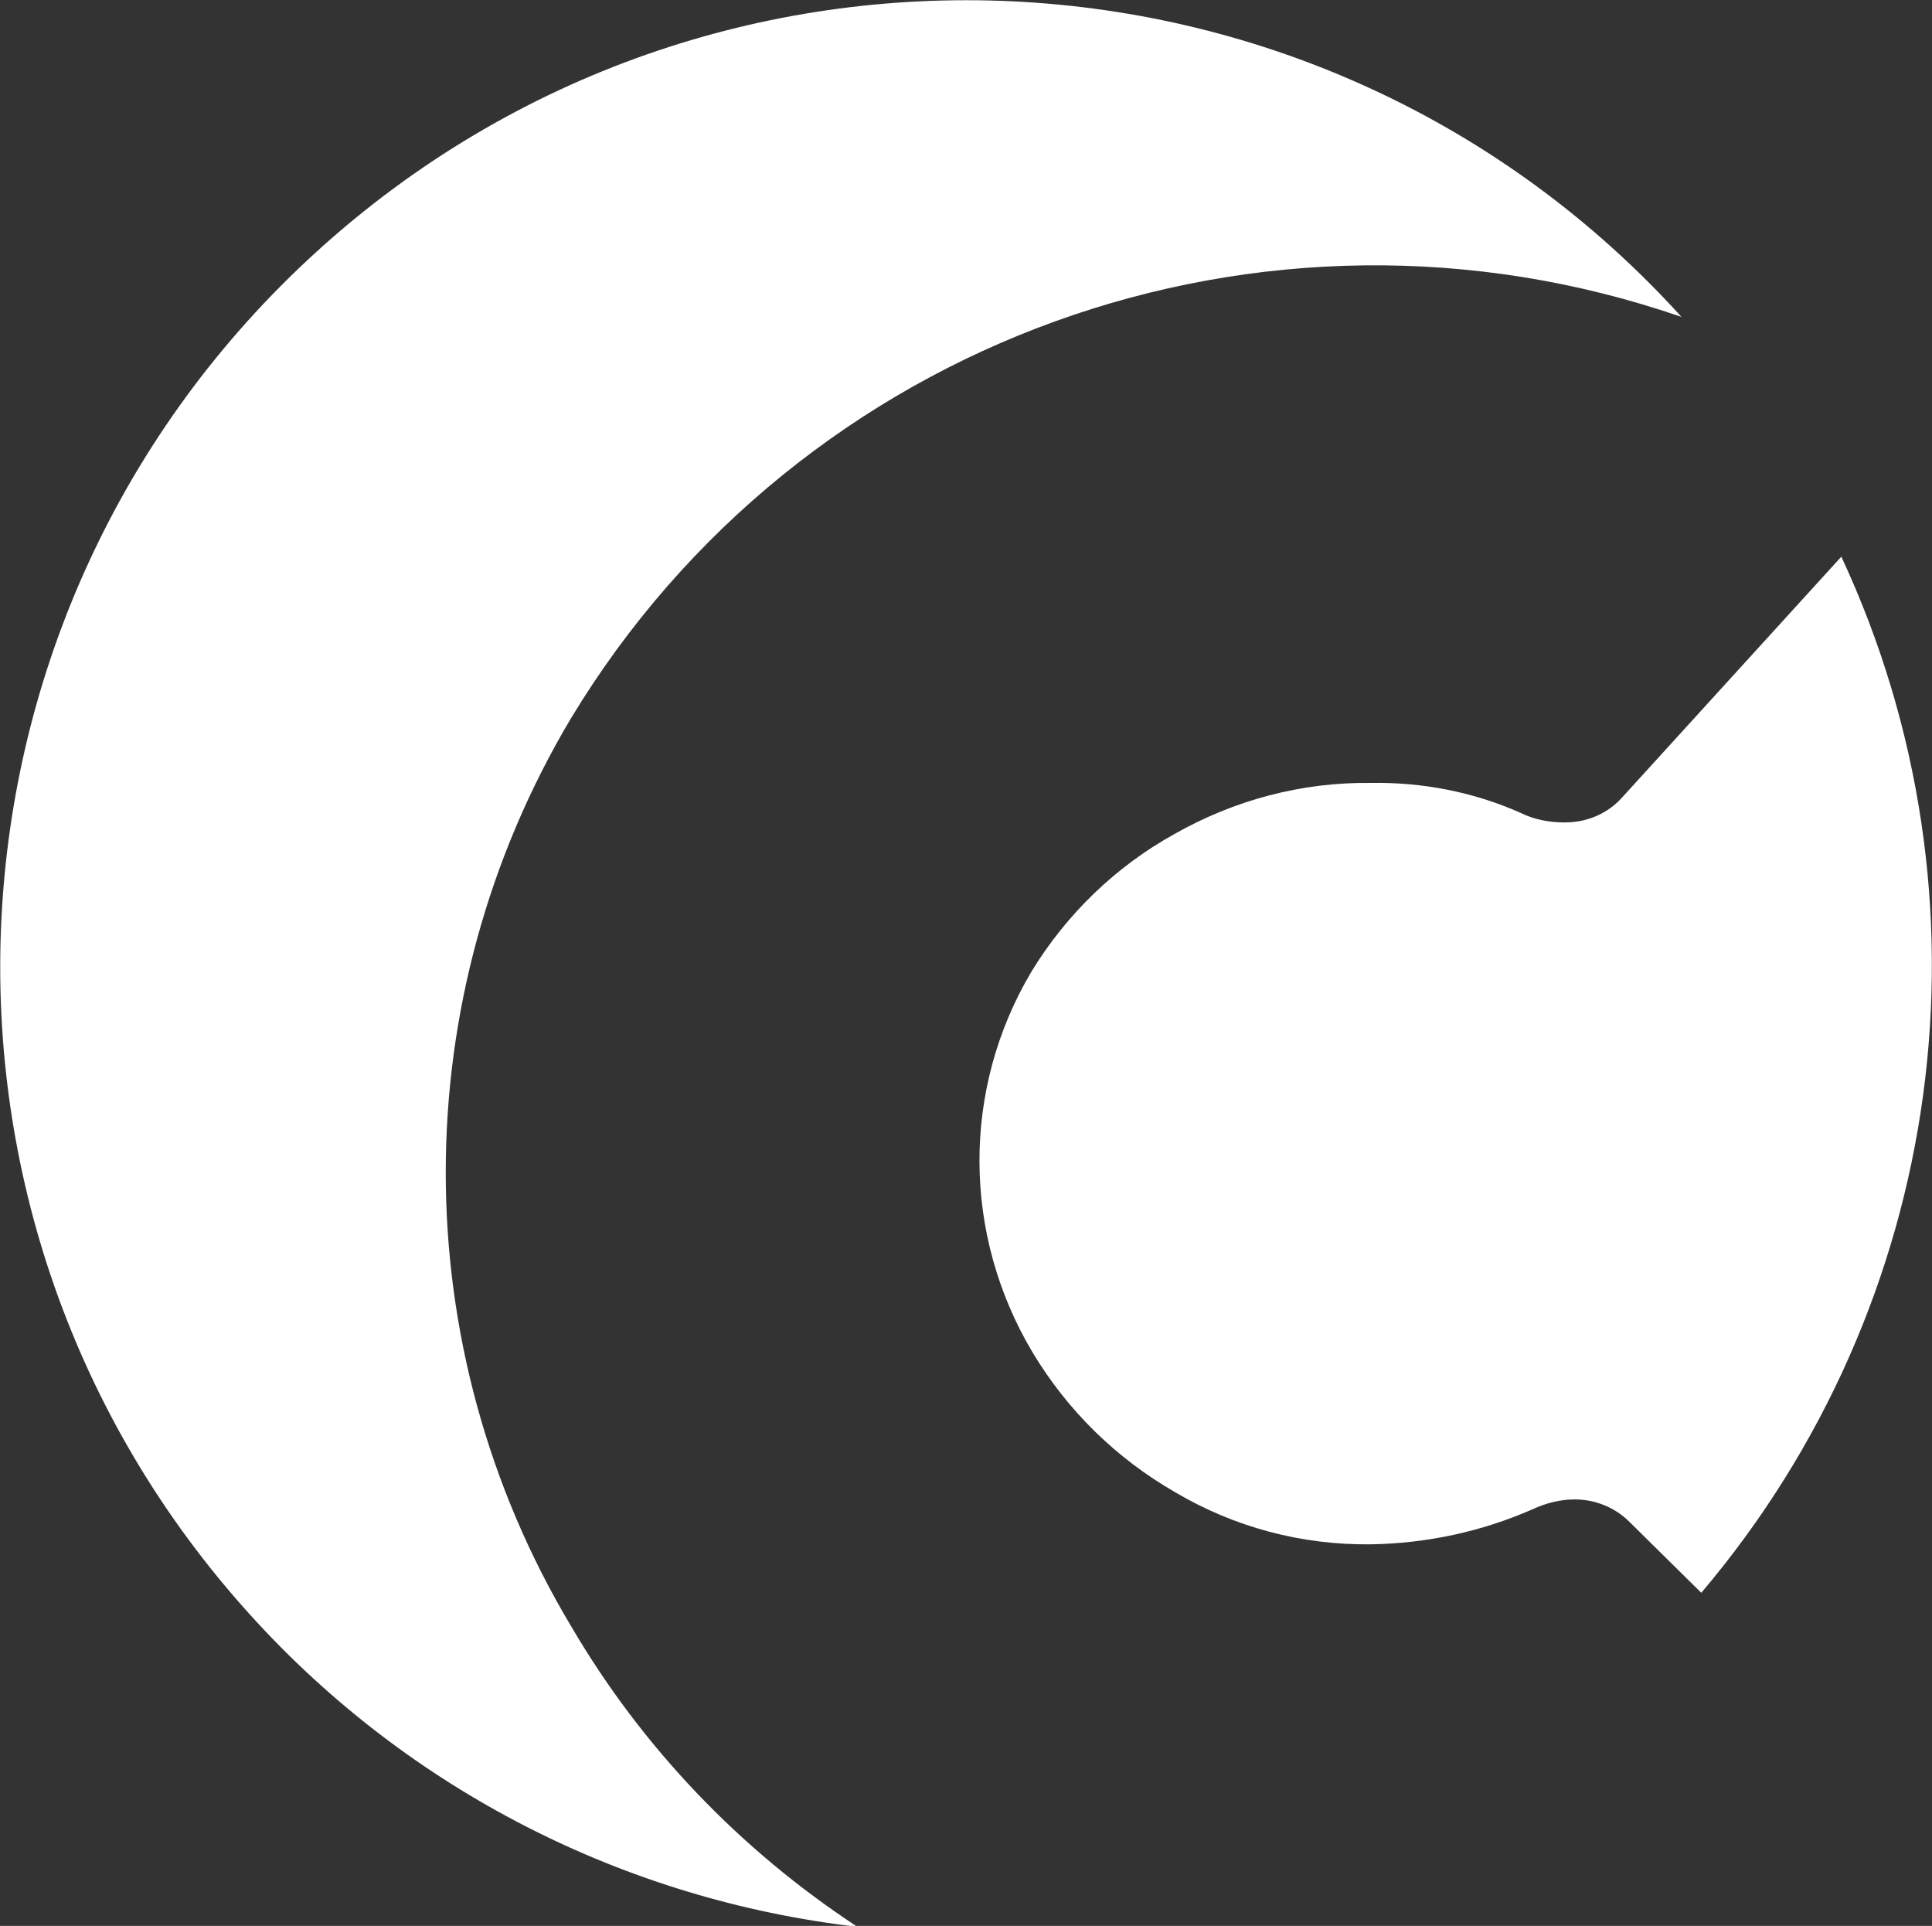 <svg xmlns="http://www.w3.org/2000/svg" xmlns:xlink="http://www.w3.org/1999/xlink" id="Capa_1" x="0px" y="0px" viewBox="0 0 215.2 214.5" style="enable-background:new 0 0 215.2 214.5;" xml:space="preserve"><rect x="0" y="0" width="215.2" height="214.5" fill="#333333" stroke="none"/><style type="text/css">	.st0{fill:#FFFFFF;}</style><g>	<path class="st0" d="M205.1,62l-24.4,26.8c-1.6,1.8-3.9,2.8-6.4,2.8c-1.7,0-3.4-0.3-5-1.1c-5.2-2.3-10.9-3.4-16.6-3.3  c-7.7-0.1-15.2,1.9-21.9,5.7c-6.5,3.6-12,8.9-15.9,15.3c-7.8,13.1-7.7,29.3,0.1,42.4c3.9,6.5,9.3,11.8,15.9,15.6  c6.6,3.9,14.1,5.9,21.8,5.8c6.2-0.1,12.3-1.4,18-3.9c1.5-0.7,3.1-1.1,4.7-1.1c2.3,0,4.5,0.9,6.1,2.5l8,7.9  C216.8,145.2,222.9,100.2,205.1,62z"></path>	<path class="st0" d="M63.6,181.1C45,150,45,111.2,63.6,80c25.5-42.2,77.1-60.8,123.7-44.7c-39.9-44-108-47.3-152-7.3  s-47.3,108-7.3,152c17.6,19.4,41.6,31.6,67.5,34.6C82.4,206,71.5,194.6,63.6,181.1z"></path></g></svg>